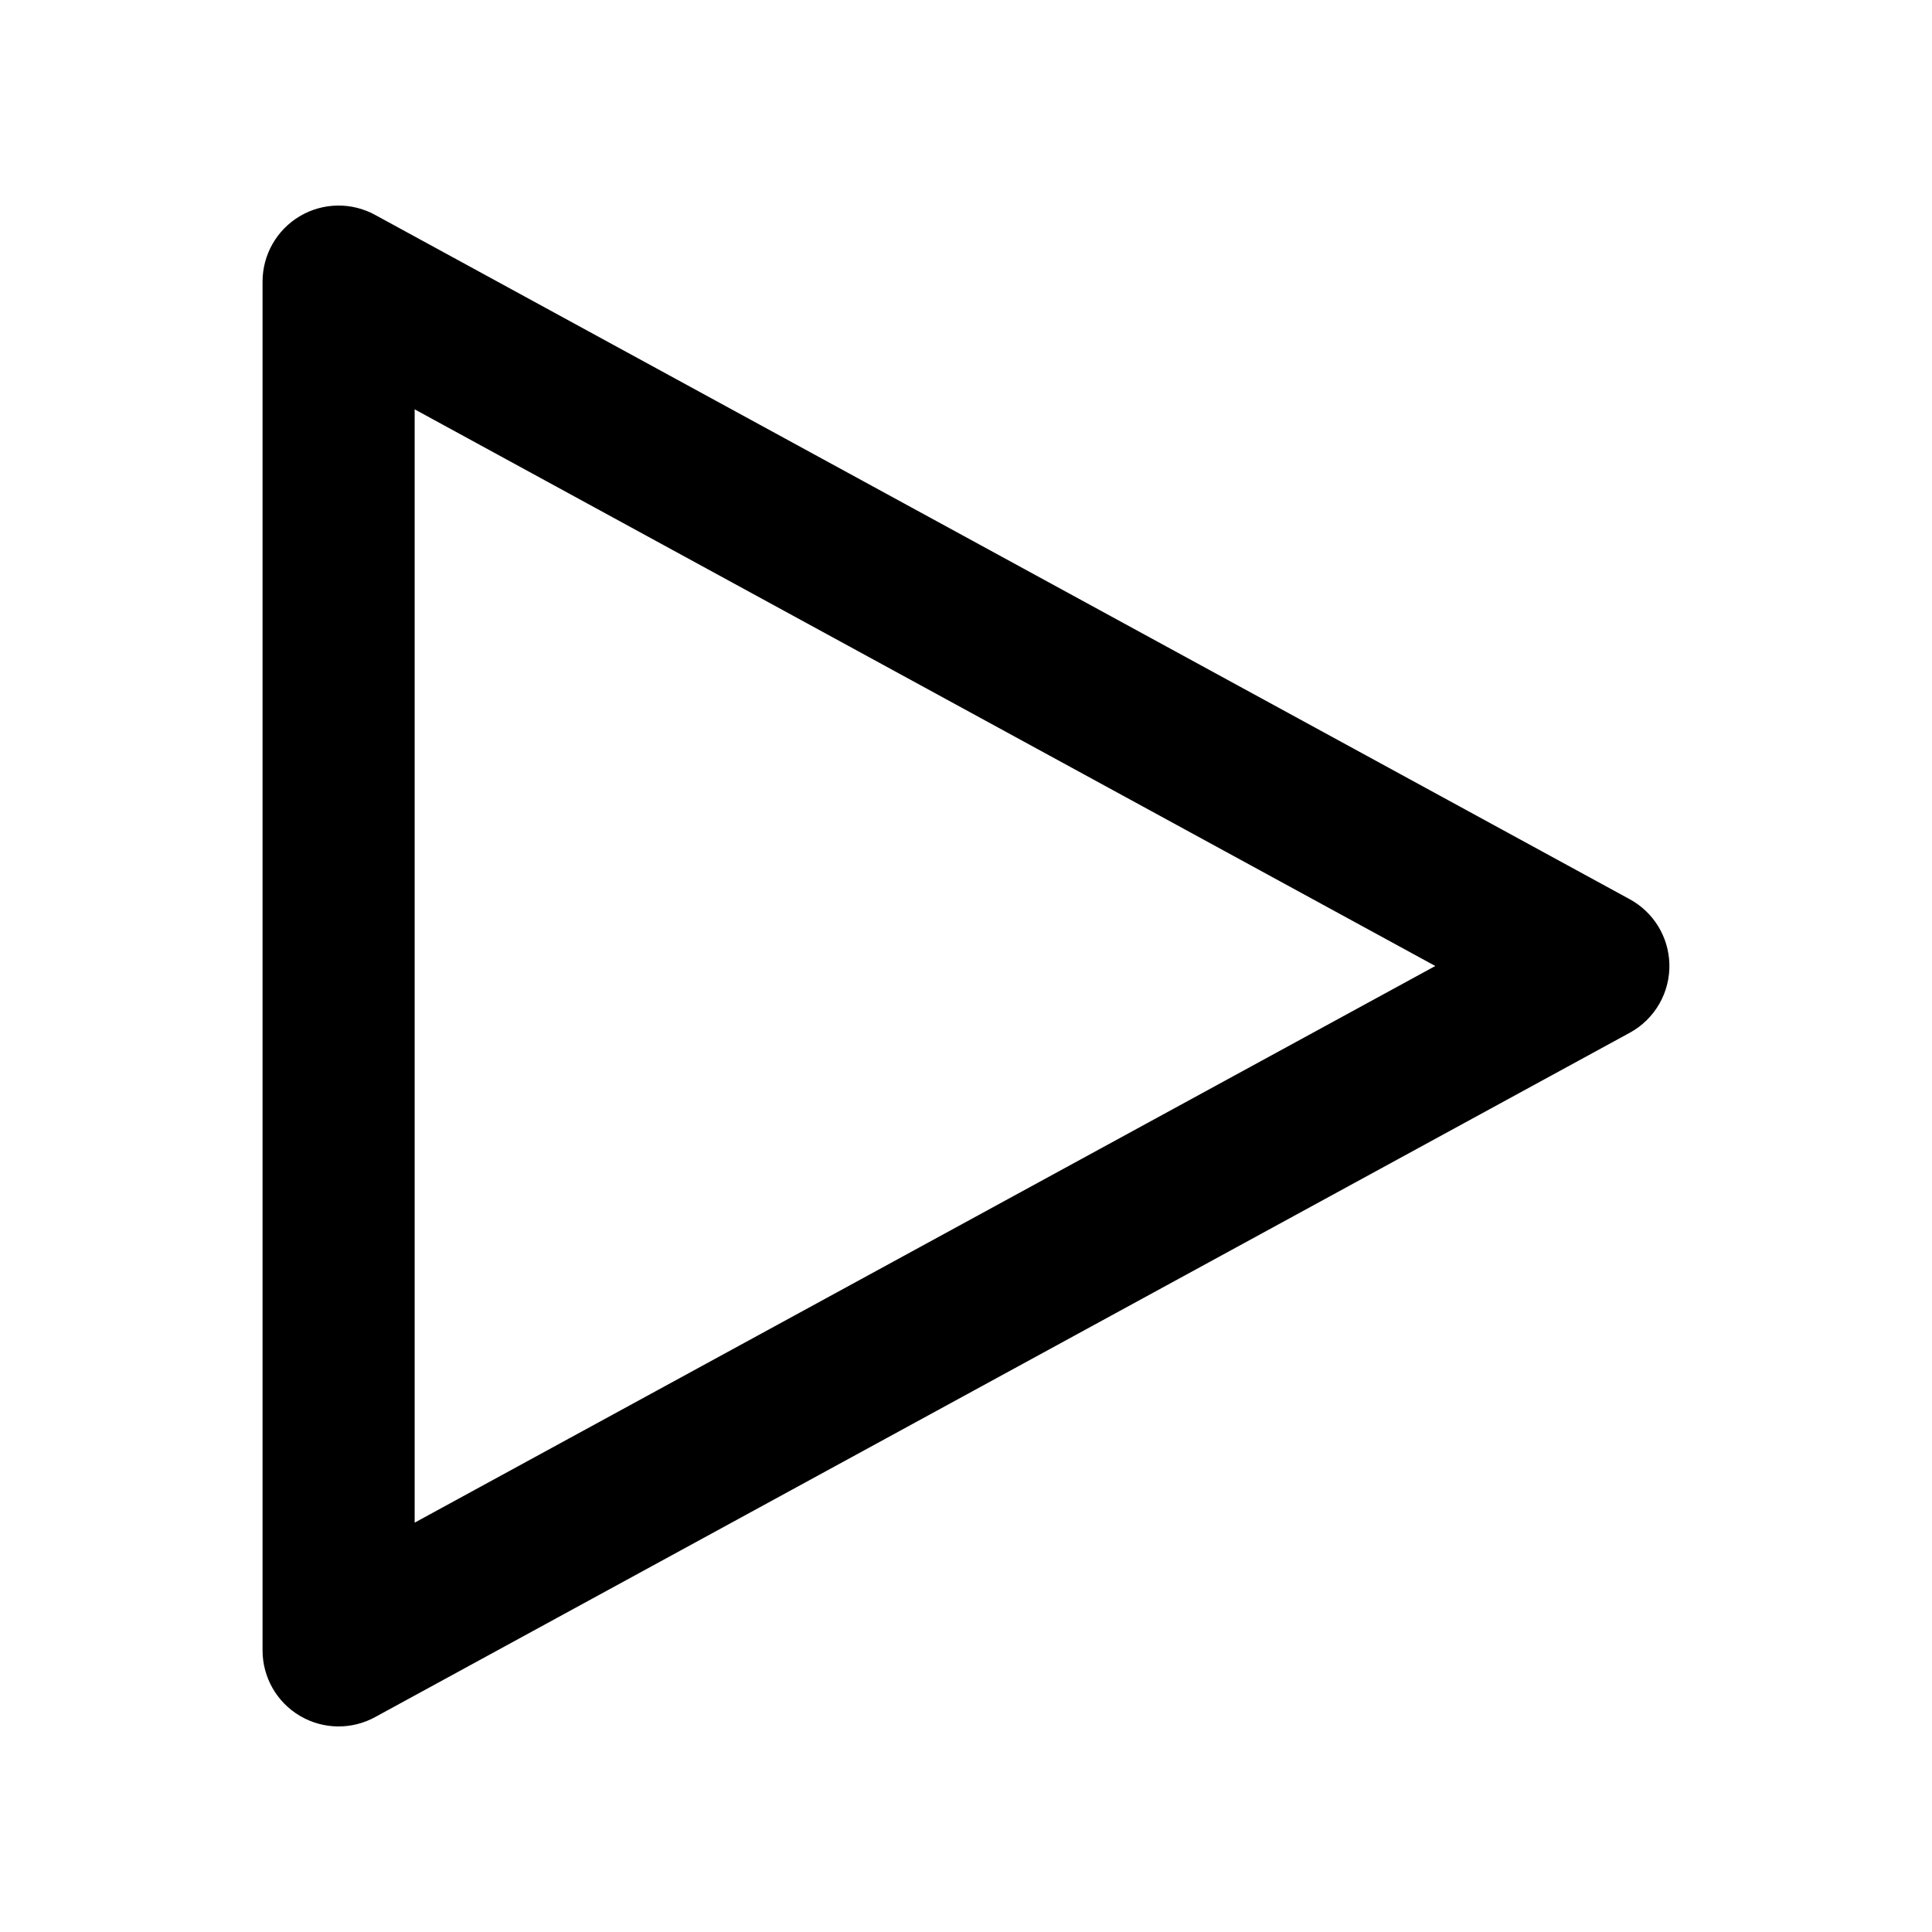 <?xml version="1.0" encoding="UTF-8"?>
<!-- Uploaded to: ICON Repo, www.iconrepo.com, Generator: ICON Repo Mixer Tools -->
<svg fill="#000000" width="800px" height="800px" version="1.1" viewBox="144 144 512 512" xmlns="http://www.w3.org/2000/svg">
 <path d="m586.4 399.37c-0.223-7.106-4.172-13.566-10.391-17.004l-332.52-181.37c-6.242-3.457-13.844-3.352-19.992 0.27-6.148 3.625-9.918 10.227-9.918 17.363v362.74c0 7.137 3.769 13.738 9.918 17.363 6.148 3.621 13.75 3.727 19.992 0.27l332.52-181.37c3.246-1.793 5.93-4.449 7.766-7.668 1.832-3.223 2.742-6.891 2.625-10.594zm-62.031 0.629-270.48 147.52v-295.04z"/>
</svg>